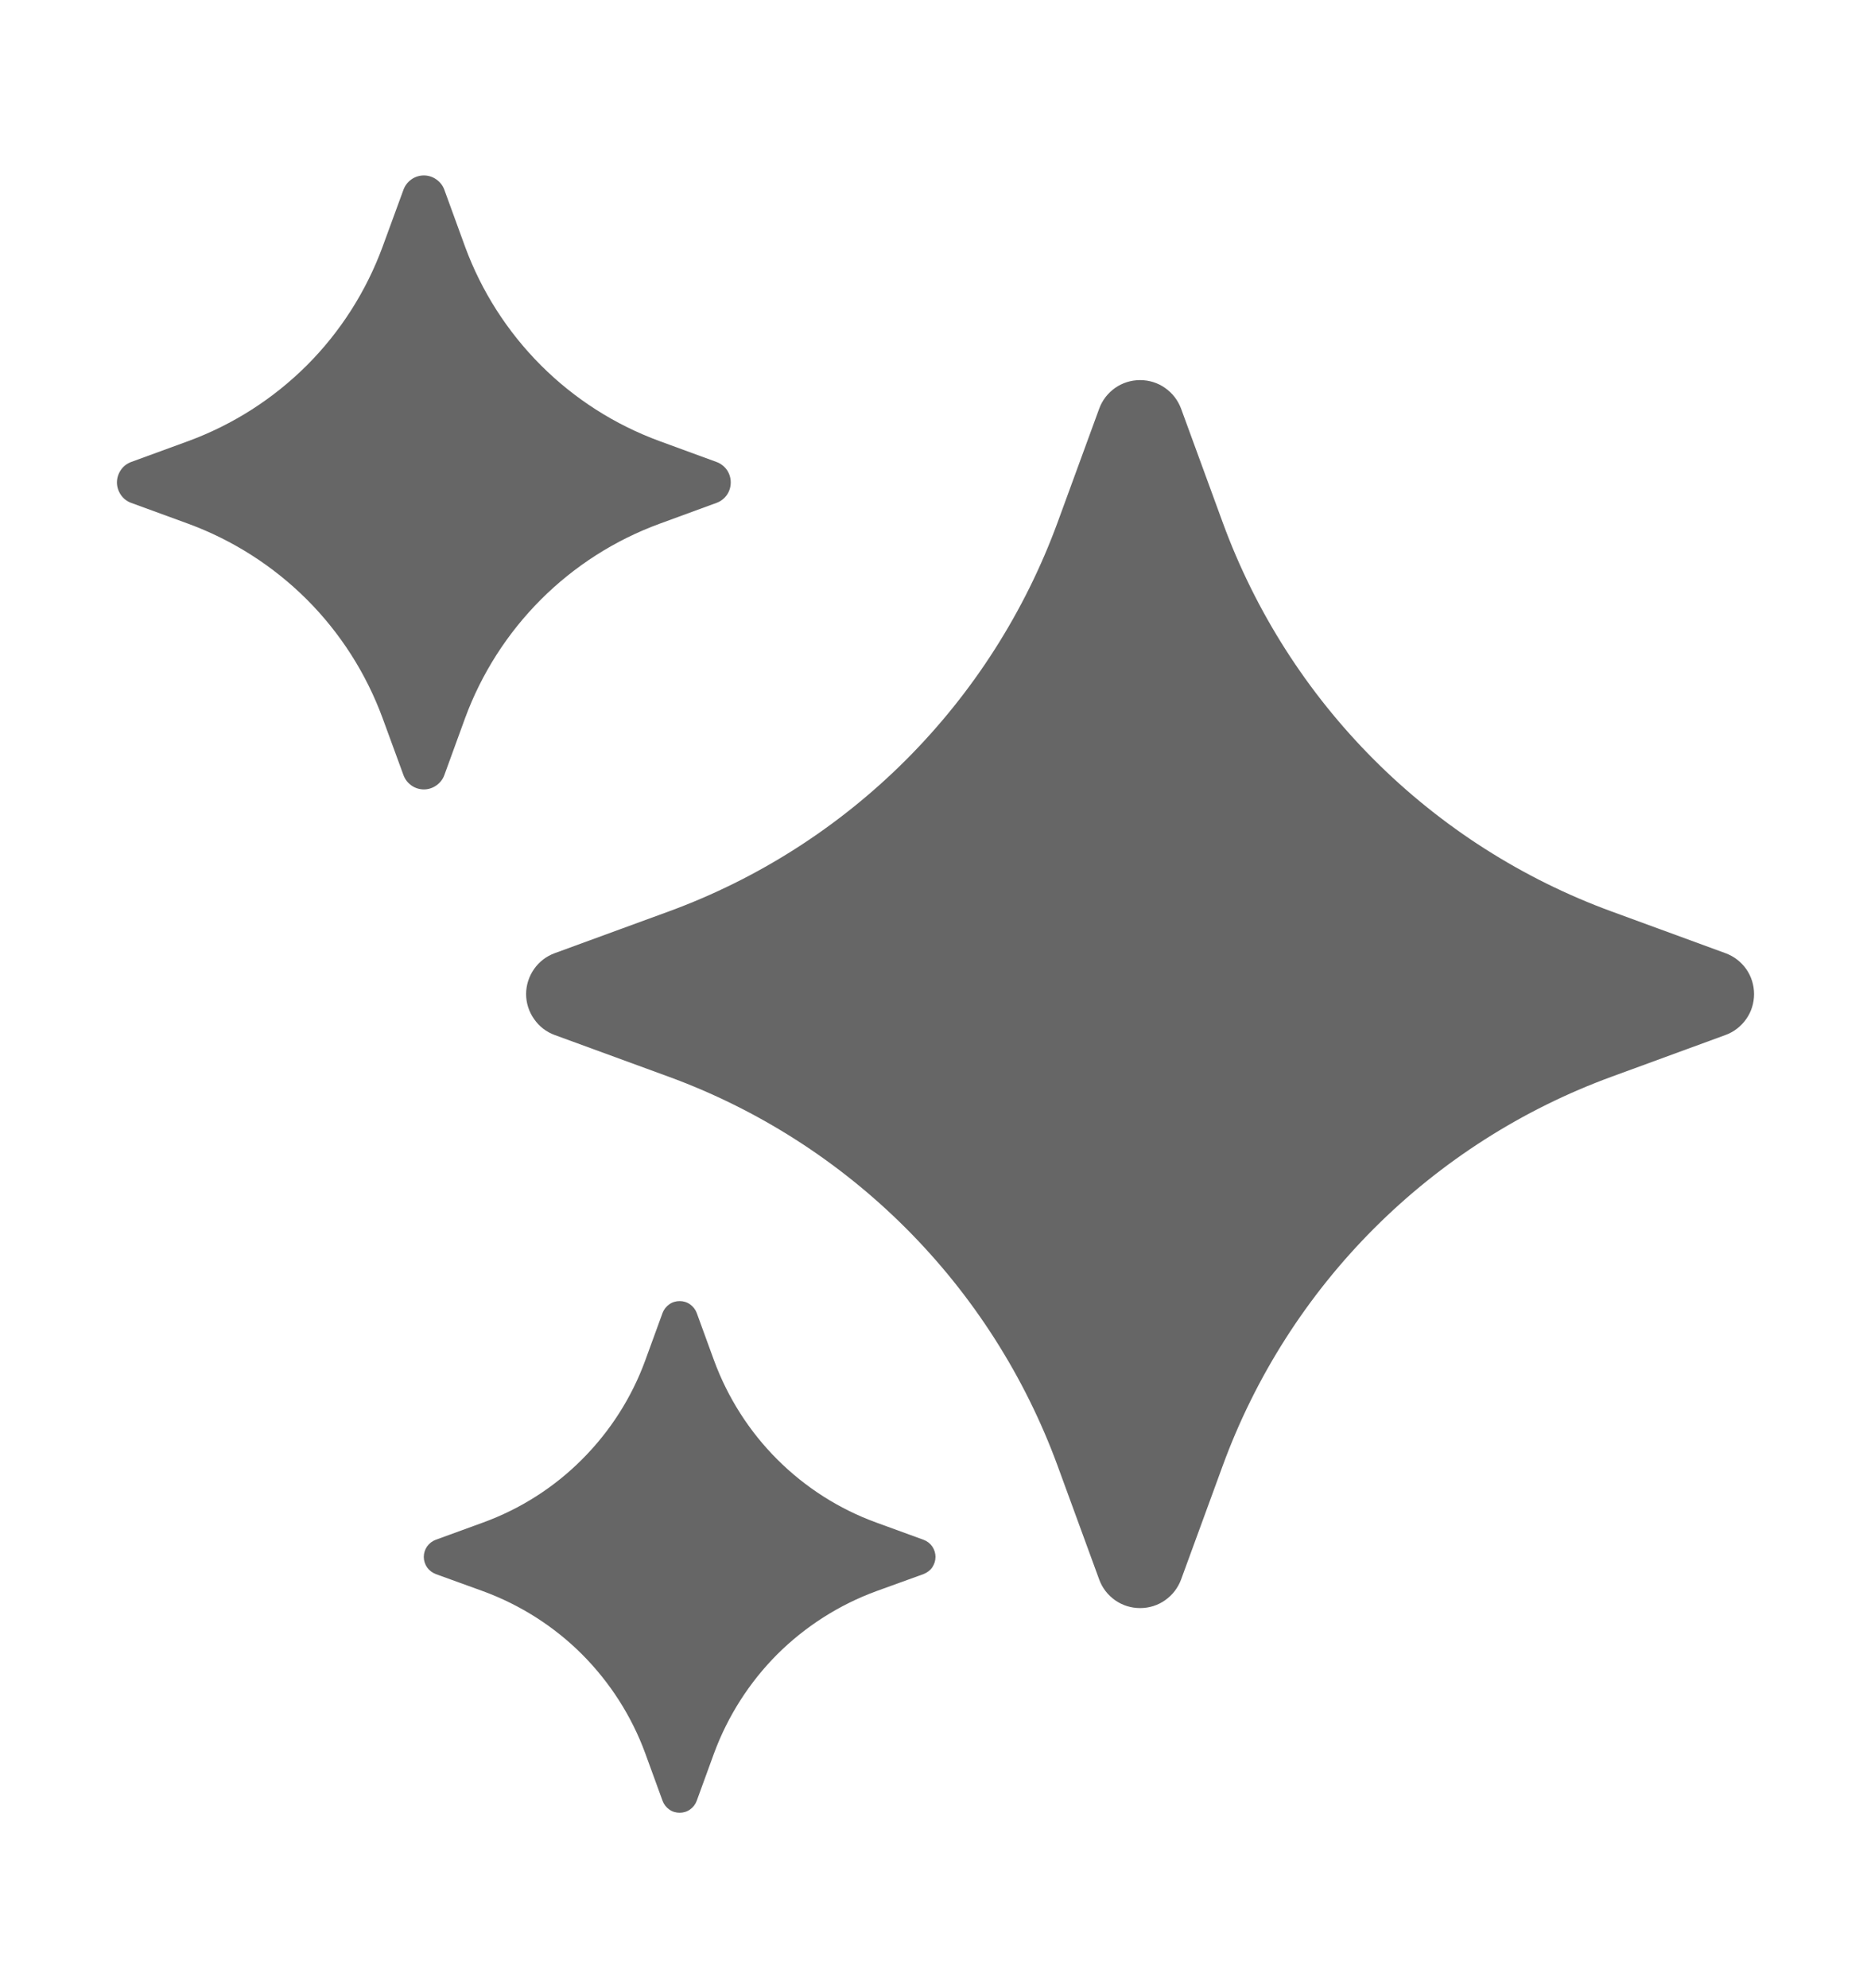 <svg width="16" height="17" viewBox="0 0 16 17" fill="none" xmlns="http://www.w3.org/2000/svg">
<path d="M9.4 3.494C9.426 3.422 9.474 3.361 9.536 3.317C9.599 3.273 9.673 3.25 9.75 3.25C9.826 3.25 9.901 3.273 9.963 3.317C10.026 3.361 10.073 3.422 10.1 3.494L10.456 4.467C10.735 5.23 11.177 5.923 11.752 6.498C12.326 7.072 13.02 7.515 13.783 7.794L14.755 8.15C14.827 8.176 14.889 8.224 14.933 8.286C14.977 8.349 15 8.424 15 8.5C15 8.576 14.977 8.651 14.933 8.713C14.889 8.776 14.827 8.824 14.755 8.85L13.783 9.206C13.02 9.485 12.326 9.928 11.752 10.502C11.177 11.077 10.735 11.77 10.456 12.533L10.1 13.506C10.073 13.578 10.026 13.639 9.963 13.683C9.901 13.727 9.826 13.75 9.75 13.75C9.673 13.75 9.599 13.727 9.536 13.683C9.474 13.639 9.426 13.578 9.4 13.506L9.044 12.533C8.764 11.77 8.322 11.077 7.747 10.502C7.173 9.928 6.48 9.485 5.717 9.206L4.744 8.85C4.672 8.824 4.61 8.776 4.567 8.713C4.523 8.651 4.499 8.576 4.499 8.5C4.499 8.424 4.523 8.349 4.567 8.286C4.61 8.224 4.672 8.176 4.744 8.15L5.717 7.794C6.48 7.515 7.173 7.072 7.747 6.498C8.322 5.923 8.764 5.23 9.044 4.467L9.4 3.494ZM5.666 11.226C5.677 11.197 5.697 11.171 5.723 11.153C5.749 11.134 5.78 11.125 5.812 11.125C5.844 11.125 5.875 11.134 5.901 11.153C5.927 11.171 5.947 11.197 5.958 11.226L6.106 11.632C6.223 11.95 6.407 12.239 6.646 12.478C6.886 12.718 7.174 12.902 7.492 13.018L7.898 13.166C7.928 13.177 7.954 13.197 7.972 13.223C7.99 13.249 8 13.281 8 13.312C8 13.344 7.99 13.375 7.972 13.402C7.954 13.428 7.928 13.447 7.898 13.459L7.492 13.606C7.174 13.723 6.886 13.907 6.646 14.146C6.407 14.386 6.223 14.675 6.106 14.992L5.958 15.398C5.947 15.428 5.927 15.454 5.901 15.472C5.875 15.491 5.844 15.5 5.812 15.5C5.78 15.5 5.749 15.491 5.723 15.472C5.697 15.454 5.677 15.428 5.666 15.398L5.518 14.992C5.402 14.675 5.217 14.386 4.978 14.146C4.739 13.907 4.45 13.723 4.132 13.606L3.726 13.459C3.696 13.447 3.671 13.428 3.652 13.402C3.634 13.375 3.624 13.344 3.624 13.312C3.624 13.281 3.634 13.249 3.652 13.223C3.671 13.197 3.696 13.177 3.726 13.166L4.132 13.018C4.45 12.902 4.739 12.718 4.978 12.478C5.217 12.239 5.402 11.95 5.518 11.632L5.666 11.226ZM3.45 1.623C3.463 1.587 3.487 1.556 3.518 1.534C3.549 1.512 3.587 1.5 3.625 1.5C3.663 1.5 3.7 1.512 3.731 1.534C3.763 1.556 3.787 1.587 3.8 1.623L3.977 2.109C4.117 2.49 4.339 2.837 4.626 3.124C4.913 3.411 5.259 3.632 5.641 3.772L6.127 3.95C6.163 3.963 6.194 3.987 6.216 4.018C6.238 4.05 6.249 4.087 6.249 4.125C6.249 4.163 6.238 4.2 6.216 4.232C6.194 4.263 6.163 4.287 6.127 4.3L5.641 4.478C5.259 4.618 4.913 4.839 4.626 5.126C4.339 5.413 4.117 5.76 3.977 6.141L3.8 6.627C3.787 6.663 3.763 6.694 3.731 6.716C3.7 6.738 3.663 6.75 3.625 6.75C3.587 6.75 3.549 6.738 3.518 6.716C3.487 6.694 3.463 6.663 3.45 6.627L3.272 6.141C3.132 5.76 2.911 5.413 2.624 5.126C2.336 4.839 1.99 4.618 1.609 4.478L1.122 4.3C1.086 4.287 1.055 4.263 1.034 4.232C1.012 4.2 1 4.163 1 4.125C1 4.087 1.012 4.05 1.034 4.018C1.055 3.987 1.086 3.963 1.122 3.95L1.609 3.772C1.99 3.632 2.336 3.411 2.624 3.124C2.911 2.837 3.132 2.49 3.272 2.109L3.45 1.623Z" fill="#666666"/>
</svg>
